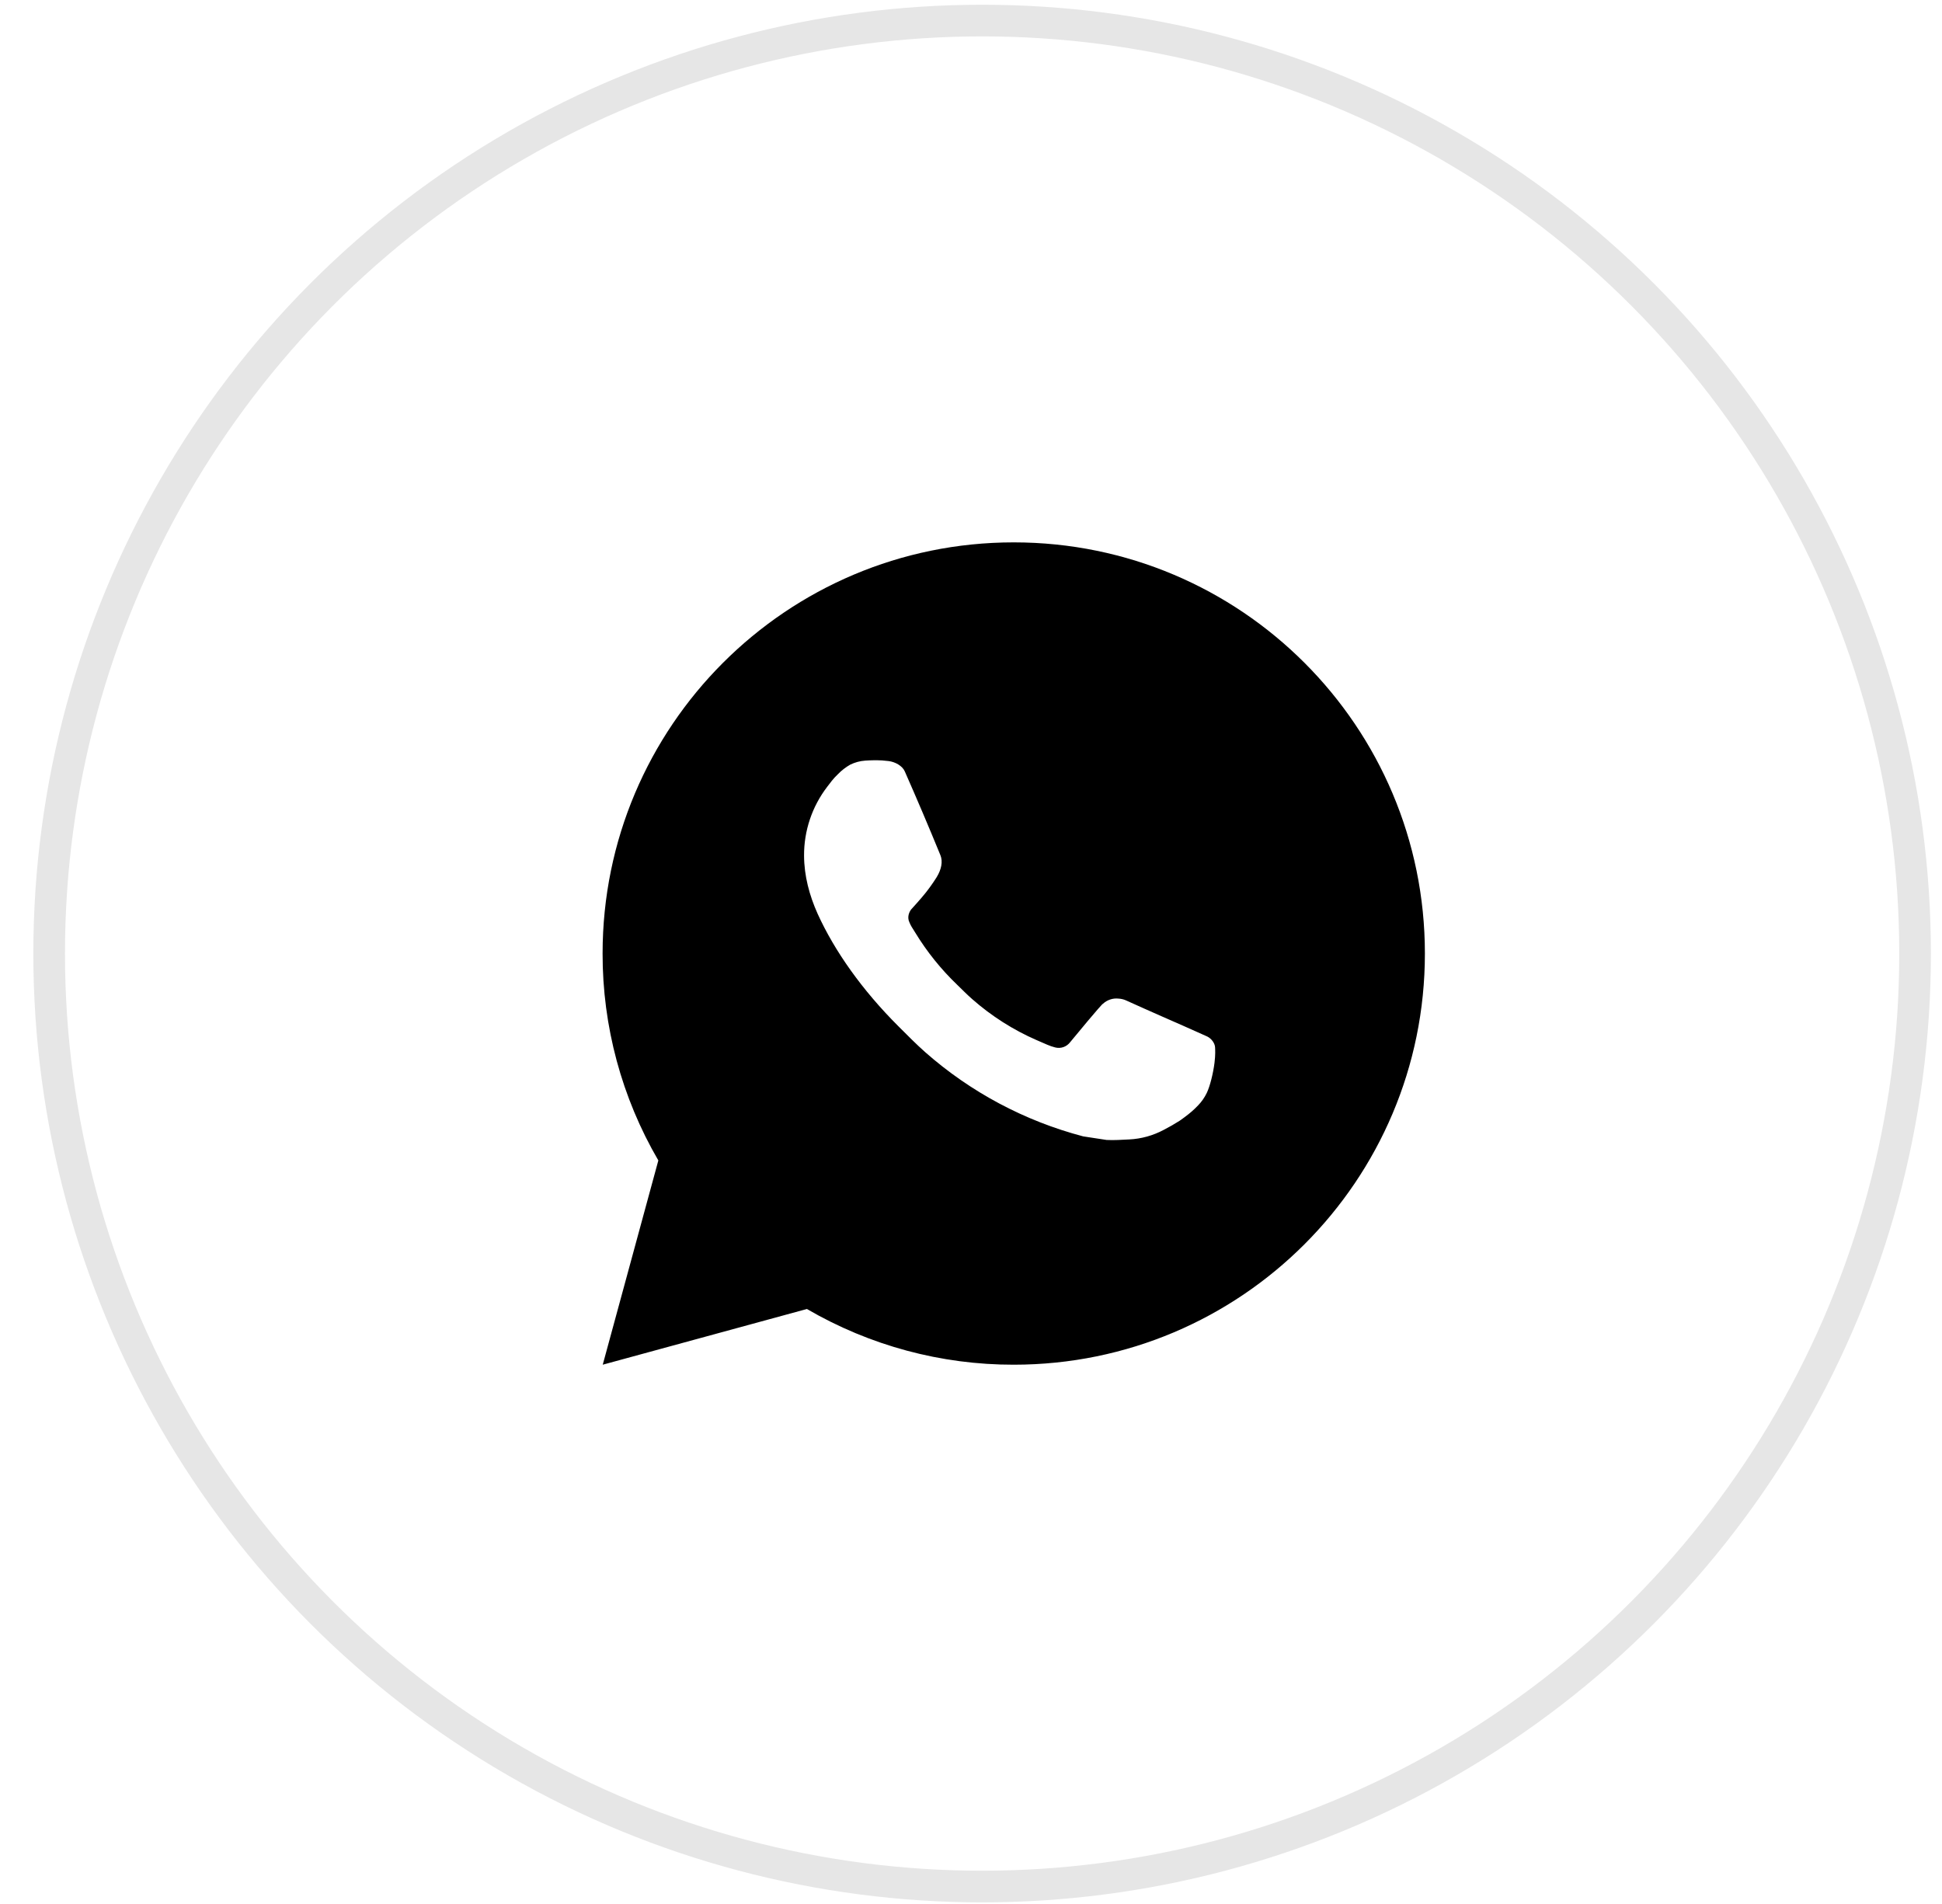 <?xml version="1.0" encoding="UTF-8"?> <svg xmlns="http://www.w3.org/2000/svg" width="51" height="50" viewBox="0 0 51 50" fill="none"><circle cx="25.792" cy="25.041" r="24.501" stroke="black" stroke-opacity="0.1" stroke-width="0.831"></circle><path d="M15.829 35.838L17.289 30.474C16.327 28.825 15.822 26.949 15.825 25.04C15.825 19.077 20.659 14.243 26.622 14.243C32.586 14.243 37.42 19.077 37.42 25.04C37.42 31.004 32.586 35.838 26.622 35.838C24.714 35.841 22.84 35.336 21.191 34.375L15.829 35.838ZM22.726 19.974C22.586 19.983 22.45 20.02 22.325 20.082C22.208 20.149 22.101 20.232 22.008 20.328C21.878 20.451 21.805 20.556 21.726 20.659C21.327 21.178 21.112 21.816 21.116 22.471C21.118 23 21.256 23.515 21.472 23.996C21.914 24.97 22.64 26.001 23.6 26.957C23.831 27.187 24.057 27.418 24.3 27.633C25.491 28.682 26.911 29.438 28.446 29.842L29.06 29.936C29.26 29.947 29.46 29.931 29.661 29.922C29.975 29.906 30.282 29.82 30.56 29.672C30.739 29.577 30.824 29.53 30.974 29.435C30.974 29.435 31.02 29.405 31.109 29.338C31.254 29.23 31.344 29.153 31.465 29.027C31.555 28.934 31.632 28.825 31.692 28.701C31.776 28.525 31.86 28.189 31.895 27.909C31.921 27.695 31.913 27.579 31.91 27.506C31.905 27.391 31.809 27.271 31.705 27.22L31.076 26.939C31.076 26.939 30.137 26.529 29.564 26.268C29.503 26.242 29.438 26.227 29.372 26.224C29.299 26.216 29.224 26.224 29.154 26.248C29.083 26.272 29.019 26.31 28.964 26.361V26.359C28.959 26.359 28.887 26.42 28.106 27.366C28.061 27.426 27.999 27.472 27.929 27.497C27.858 27.522 27.781 27.525 27.709 27.506C27.638 27.488 27.569 27.464 27.502 27.435C27.369 27.379 27.322 27.358 27.23 27.317L27.225 27.315C26.607 27.046 26.035 26.681 25.53 26.236C25.394 26.117 25.267 25.987 25.138 25.862C24.713 25.455 24.343 24.995 24.037 24.493L23.973 24.39C23.927 24.322 23.89 24.247 23.863 24.169C23.822 24.01 23.928 23.883 23.928 23.883C23.928 23.883 24.191 23.596 24.313 23.44C24.415 23.311 24.509 23.177 24.597 23.038C24.724 22.832 24.764 22.622 24.697 22.459C24.395 21.72 24.082 20.985 23.76 20.255C23.696 20.11 23.507 20.007 23.336 19.986C23.277 19.98 23.219 19.973 23.161 19.969C23.016 19.962 22.87 19.964 22.726 19.974Z" fill="black"></path></svg> 